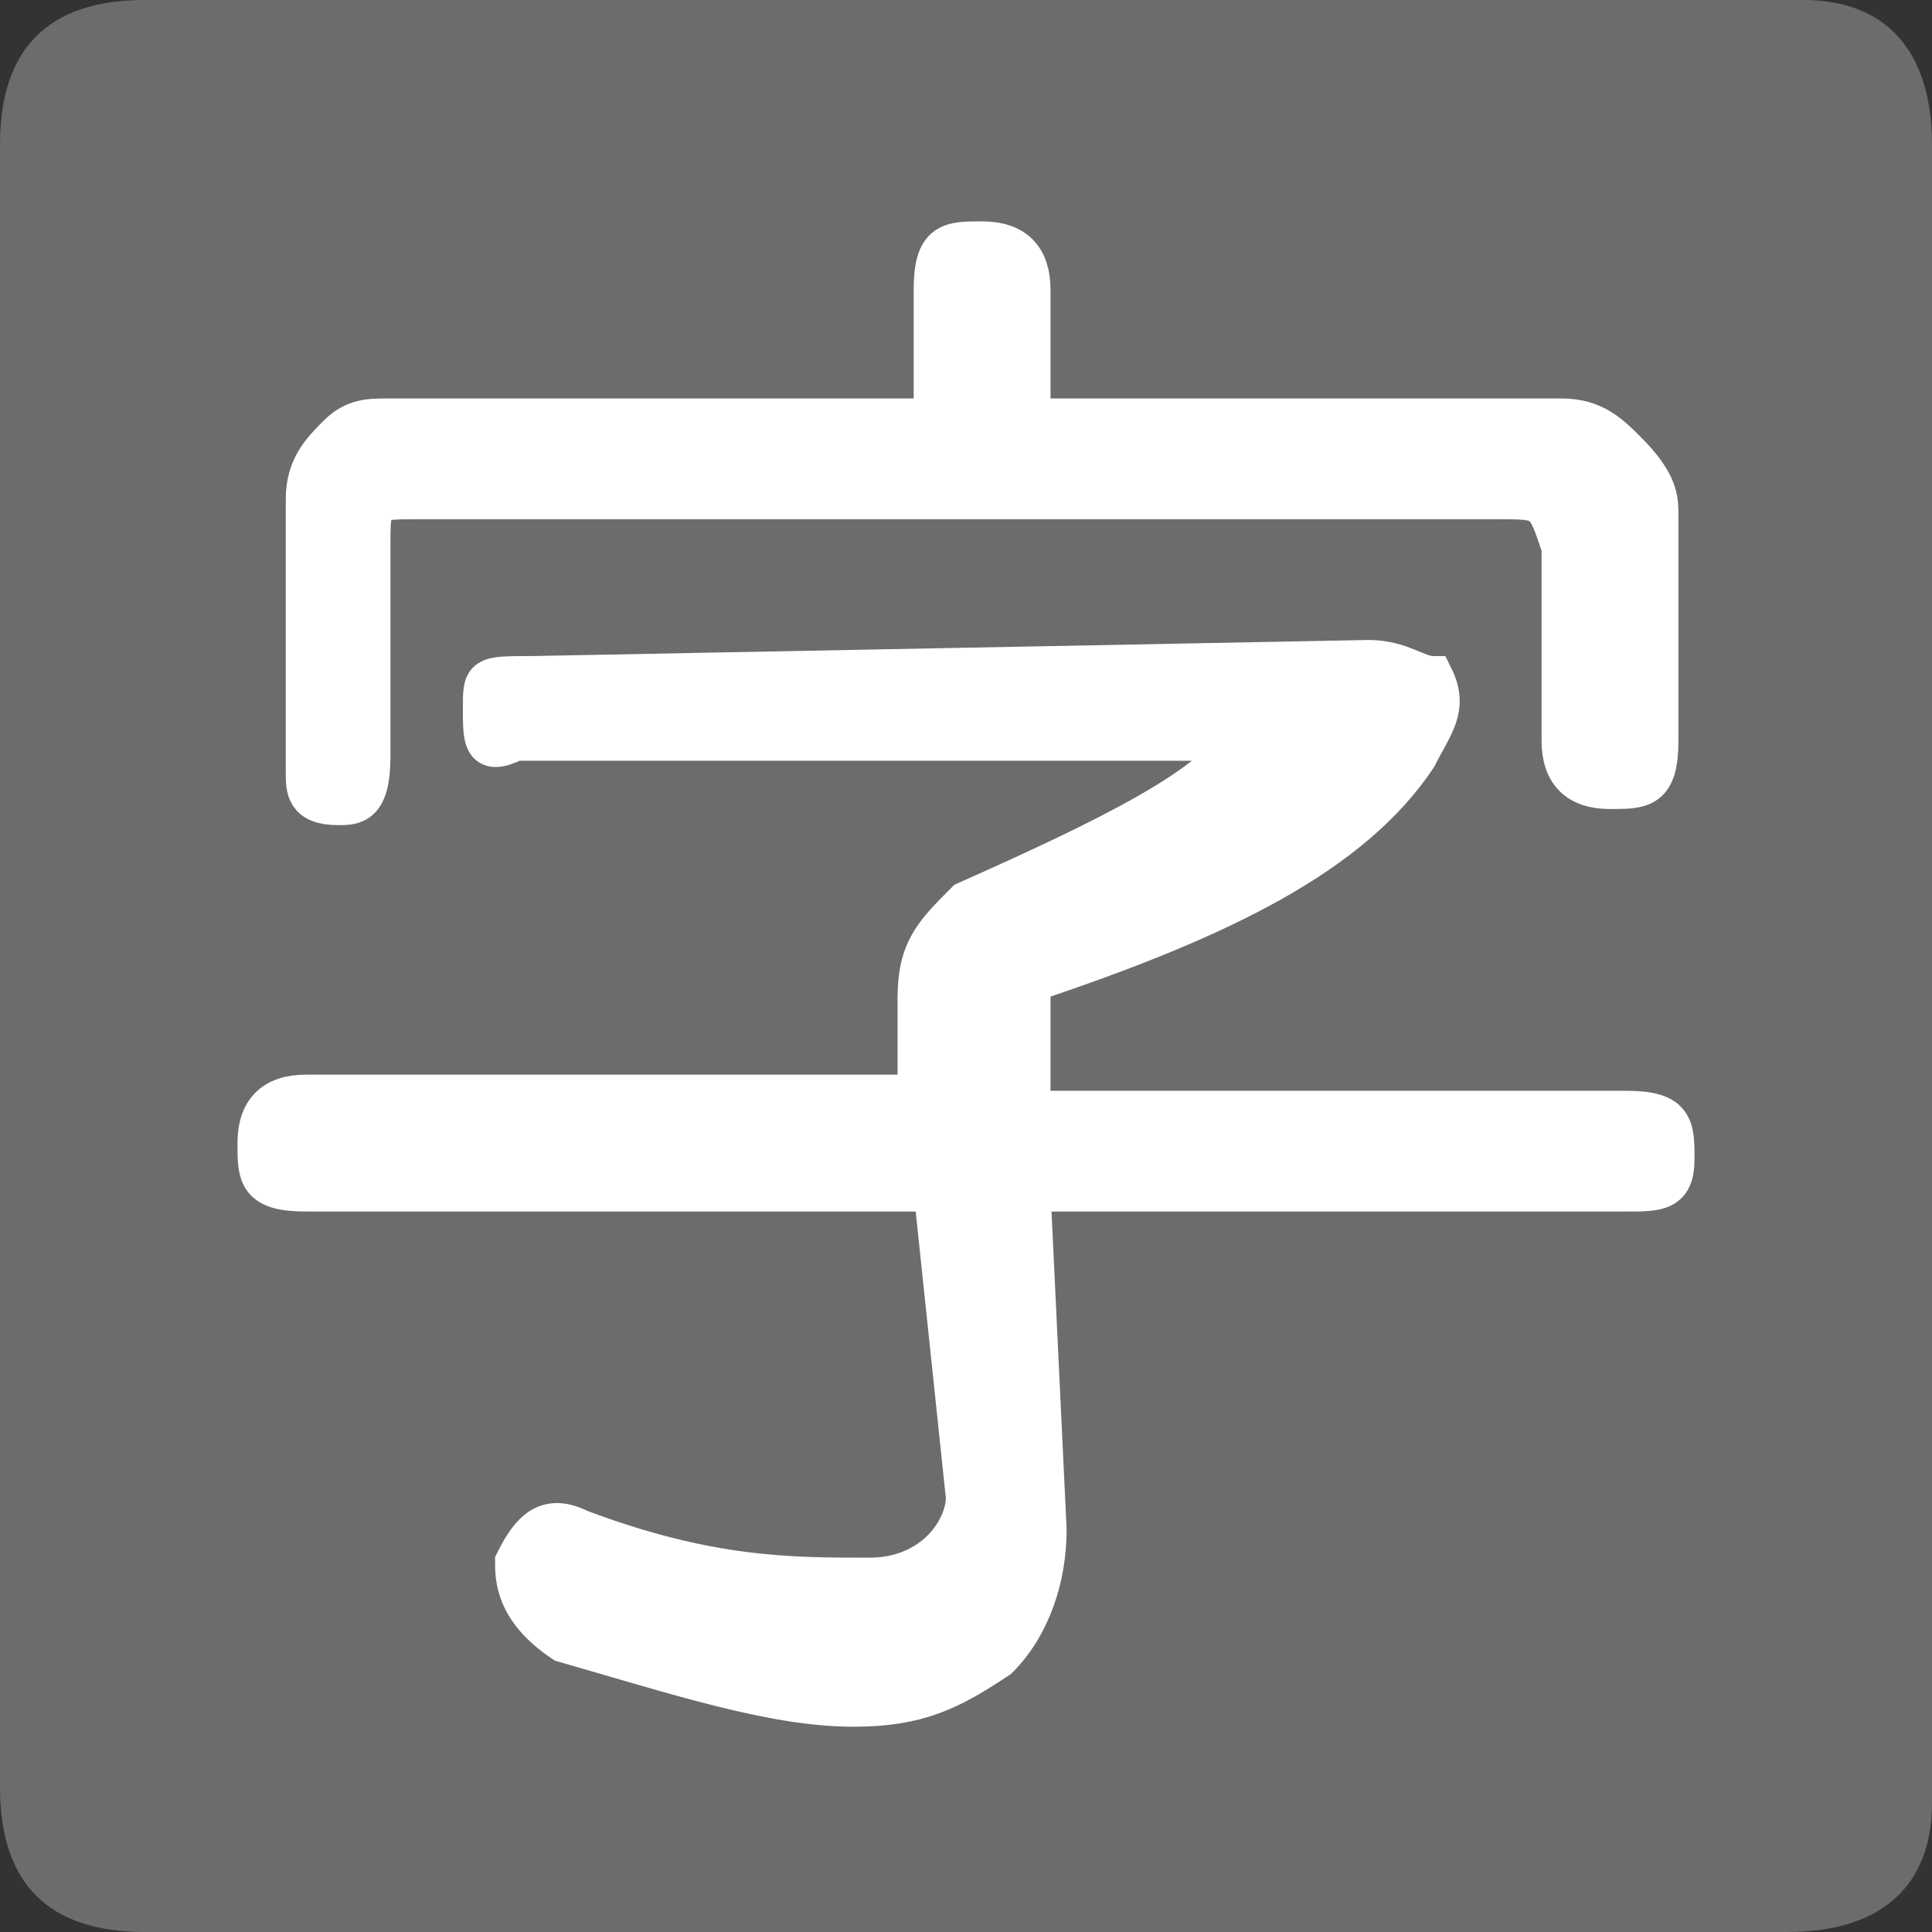 <?xml version="1.0" encoding="utf-8"?>
<!-- Generator: Adobe Illustrator 22.0.1, SVG Export Plug-In . SVG Version: 6.00 Build 0)  -->
<!DOCTYPE svg PUBLIC "-//W3C//DTD SVG 1.1//EN" "http://www.w3.org/Graphics/SVG/1.1/DTD/svg11.dtd">
<svg version="1.1" id="レイヤー_1" xmlns="http://www.w3.org/2000/svg" xmlns:xlink="http://www.w3.org/1999/xlink" x="0px"
	 y="0px" width="12px" height="12px" viewBox="0 0 12 12" style="enable-background:new 0 0 12 12;" xml:space="preserve">
<rect x="0" y="0" width="12" height="12" fill="#333333" stroke="none"/>
<style type="text/css">
	.st0{fill:#6D6C6B;}
	.st1{enable-background:new    ;}
	.st2{fill:#FFFFFF;stroke:#FFFFFF;stroke-width:0.25;stroke-miterlimit:10;}
</style>
<path class="st0" d="M11.1,12H0.9C0.3,12,0,11.7,0,11.1V0.9C0,0.3,0.3,0,0.9,0h10.3C11.7,0,12,0.3,12,0.9v10.3
	C12,11.7,11.7,12,11.1,12z"/>
<g class="st1">
	<path class="st2" d="M8.5,4.1c0.2,0,0.3,0.1,0.4,0.1c0.1,0.2,0,0.3-0.1,0.5c-0.4,0.6-1.2,1-2.4,1.4v0.8h3.7c0.3,0,0.3,0.1,0.3,0.3
		c0,0.2-0.1,0.2-0.3,0.2H6.4l0.1,2.1c0,0.3-0.1,0.6-0.3,0.8c-0.3,0.2-0.5,0.3-0.9,0.3c-0.5,0-1.1-0.2-1.8-0.4
		C3.2,10,3.2,9.8,3.2,9.7c0.1-0.2,0.2-0.3,0.4-0.2c0.8,0.3,1.3,0.3,1.8,0.3C5.8,9.8,6,9.5,6,9.3L5.8,7.4H1.9c-0.3,0-0.3-0.1-0.3-0.3
		c0-0.2,0.1-0.3,0.3-0.3h3.8V6.2c0-0.3,0.1-0.4,0.3-0.6c0.9-0.4,1.5-0.7,1.7-1H3.2C3,4.7,3,4.6,3,4.4s0-0.2,0.3-0.2L8.5,4.1L8.5,4.1
		z M5.8,1.8c0-0.3,0.1-0.3,0.3-0.3c0.2,0,0.3,0.1,0.3,0.3v0.8h3.3c0.2,0,0.3,0.1,0.4,0.2c0.2,0.2,0.2,0.3,0.2,0.4v1.4
		c0,0.3-0.1,0.3-0.3,0.3c-0.2,0-0.3-0.1-0.3-0.3V3.4C9.6,3.1,9.6,3.1,9.3,3.1H2.6c-0.3,0-0.3,0-0.3,0.3v1.3C2.3,5,2.2,5,2.1,5
		C1.9,5,1.9,4.9,1.9,4.8V3.1c0-0.2,0.1-0.3,0.2-0.4c0.1-0.1,0.2-0.1,0.3-0.1h3.4L5.8,1.8L5.8,1.8z"/>
</g>
</svg>
